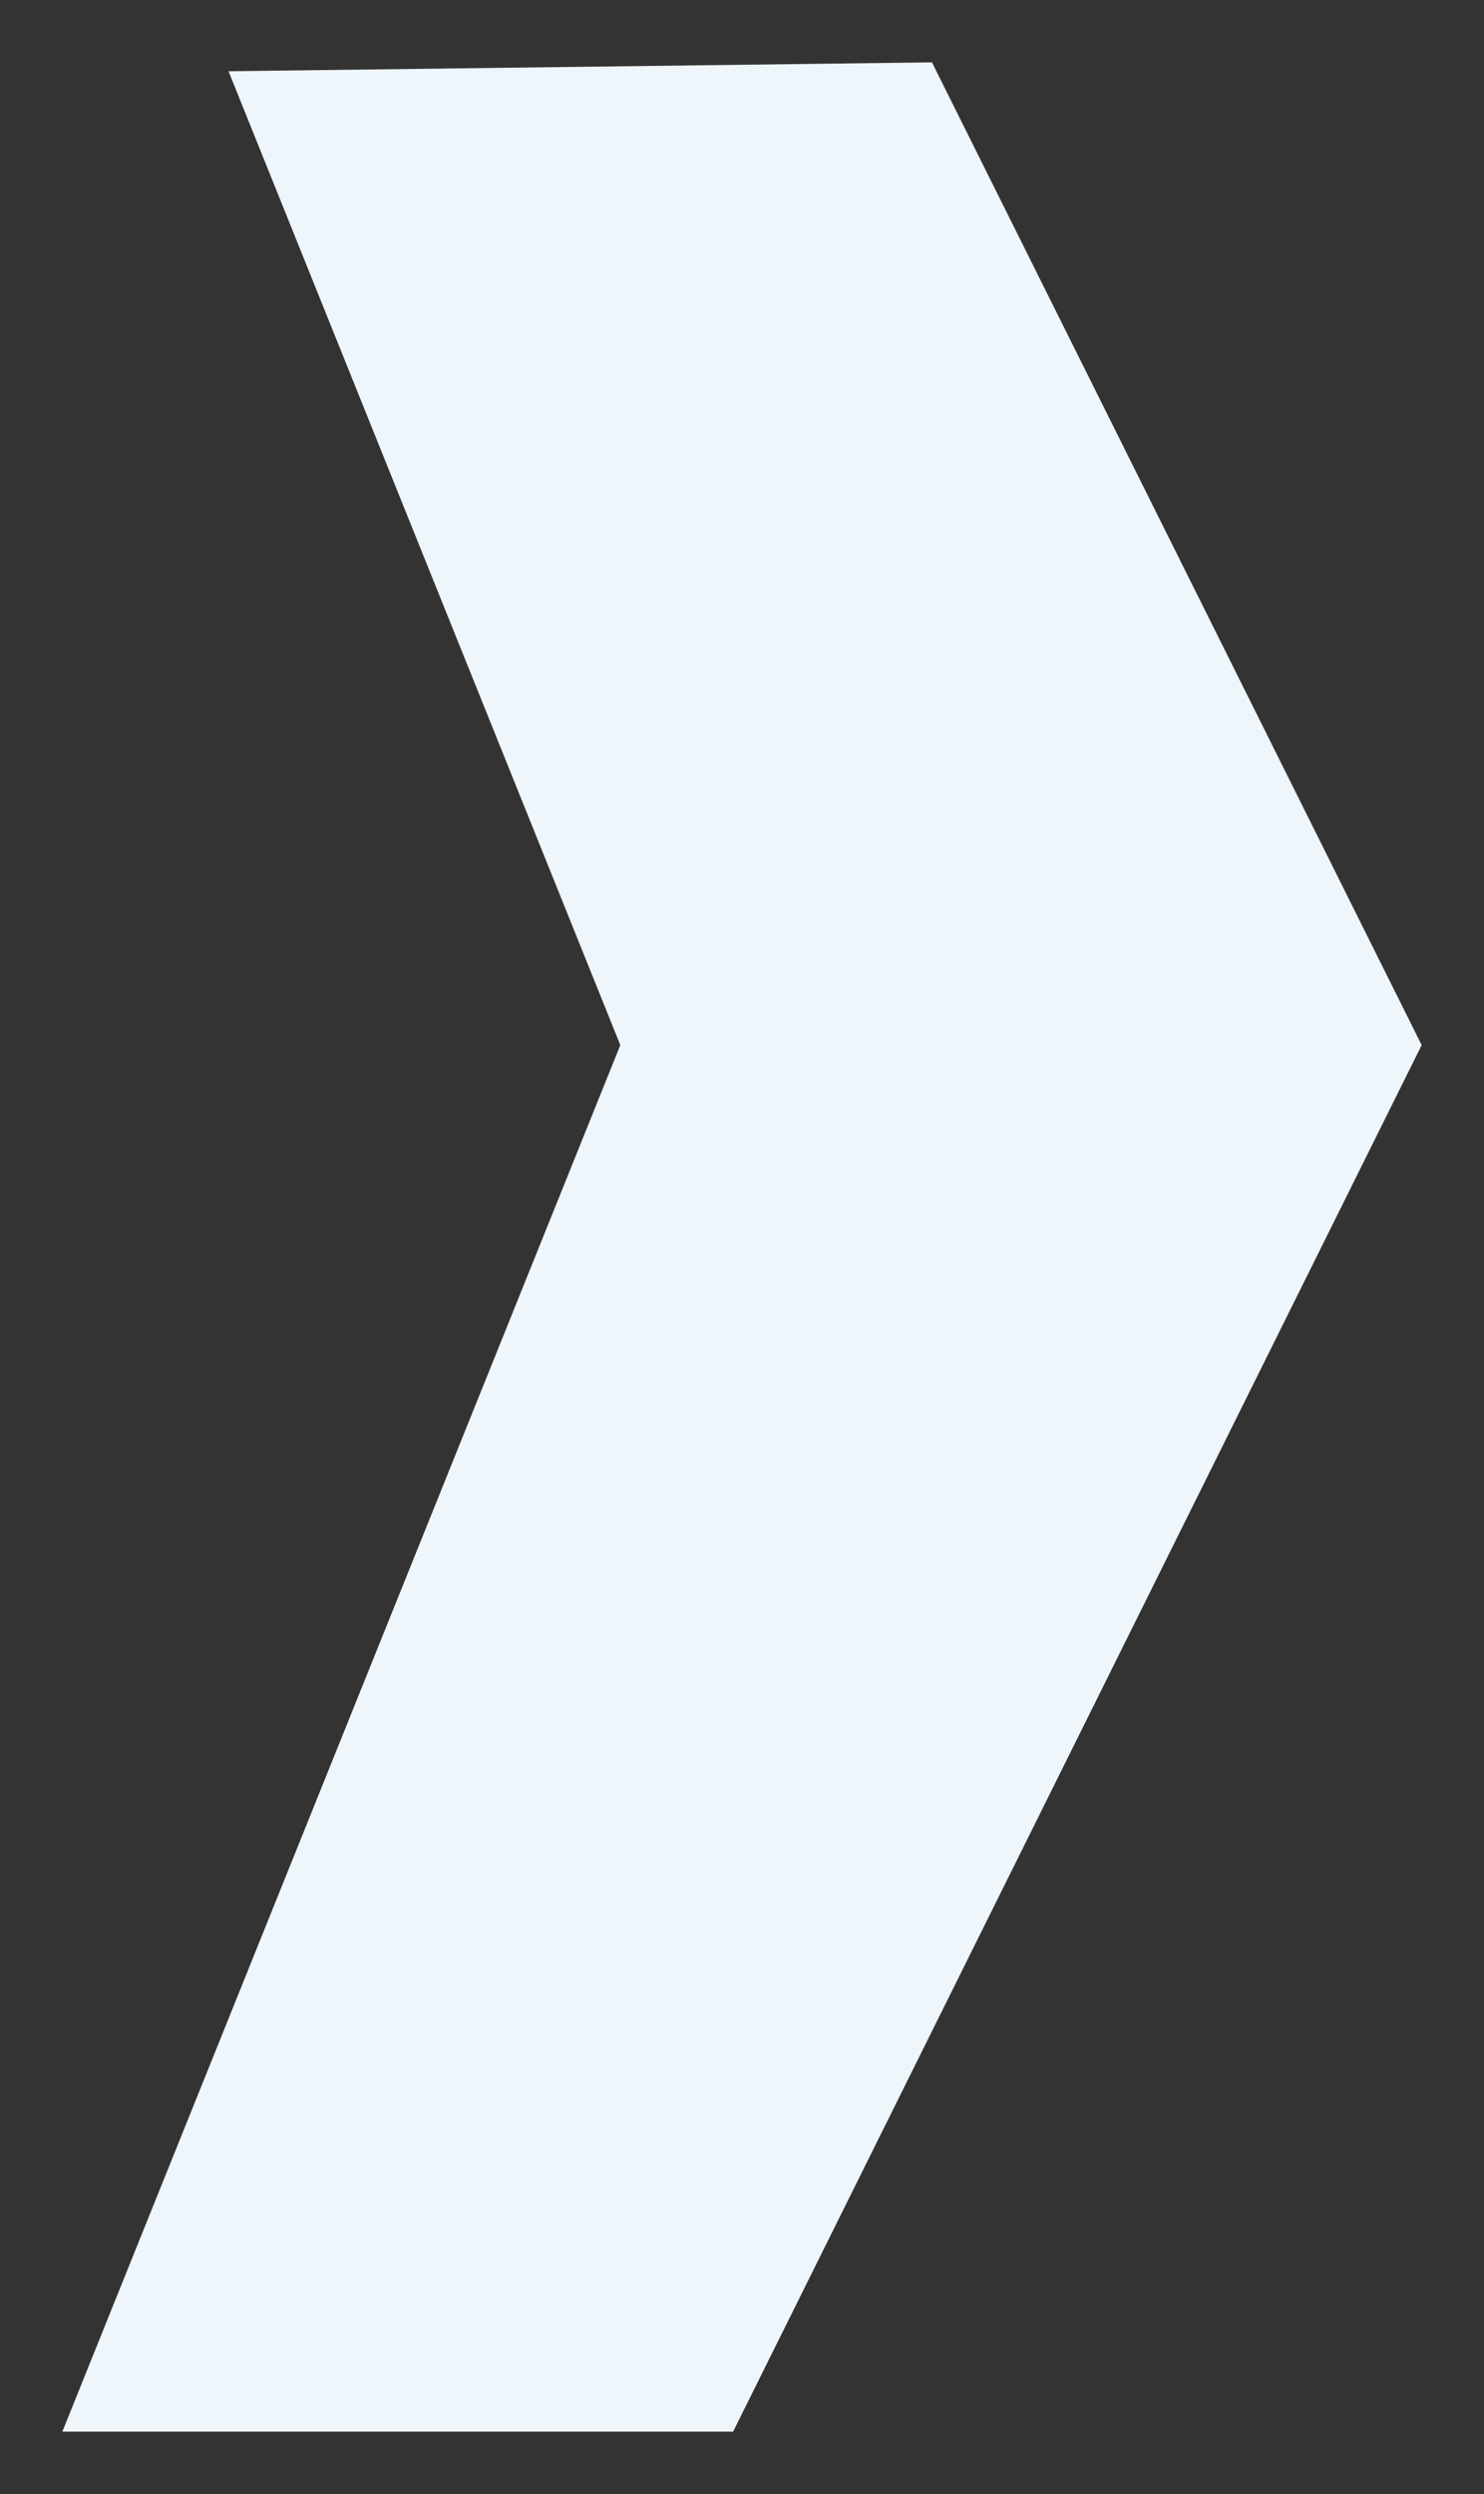 <?xml version="1.0" encoding="UTF-8"?>
<svg xmlns="http://www.w3.org/2000/svg" version="1.1" viewBox="0 0 50 84">
  <rect x="0" y="0" width="50" height="84" fill="#333333" stroke="none"/>
  <defs>
    <style>
      .cls-1 {
        fill: #eef5fb;
      }
    </style>
  </defs>
  <!-- Generator: Adobe Illustrator 28.7.1, SVG Export Plug-In . SVG Version: 1.2.0 Build 142)  -->
  <g>
    <g id="Layer_1">
      <path id="Path_7" class="cls-1" d="M7.7,2.4l13.2,32.8L2.1,81.9h22.6l23.2-46.7L31.4,2.1l-23.7.3Z"/>
    </g>
  </g>
</svg>